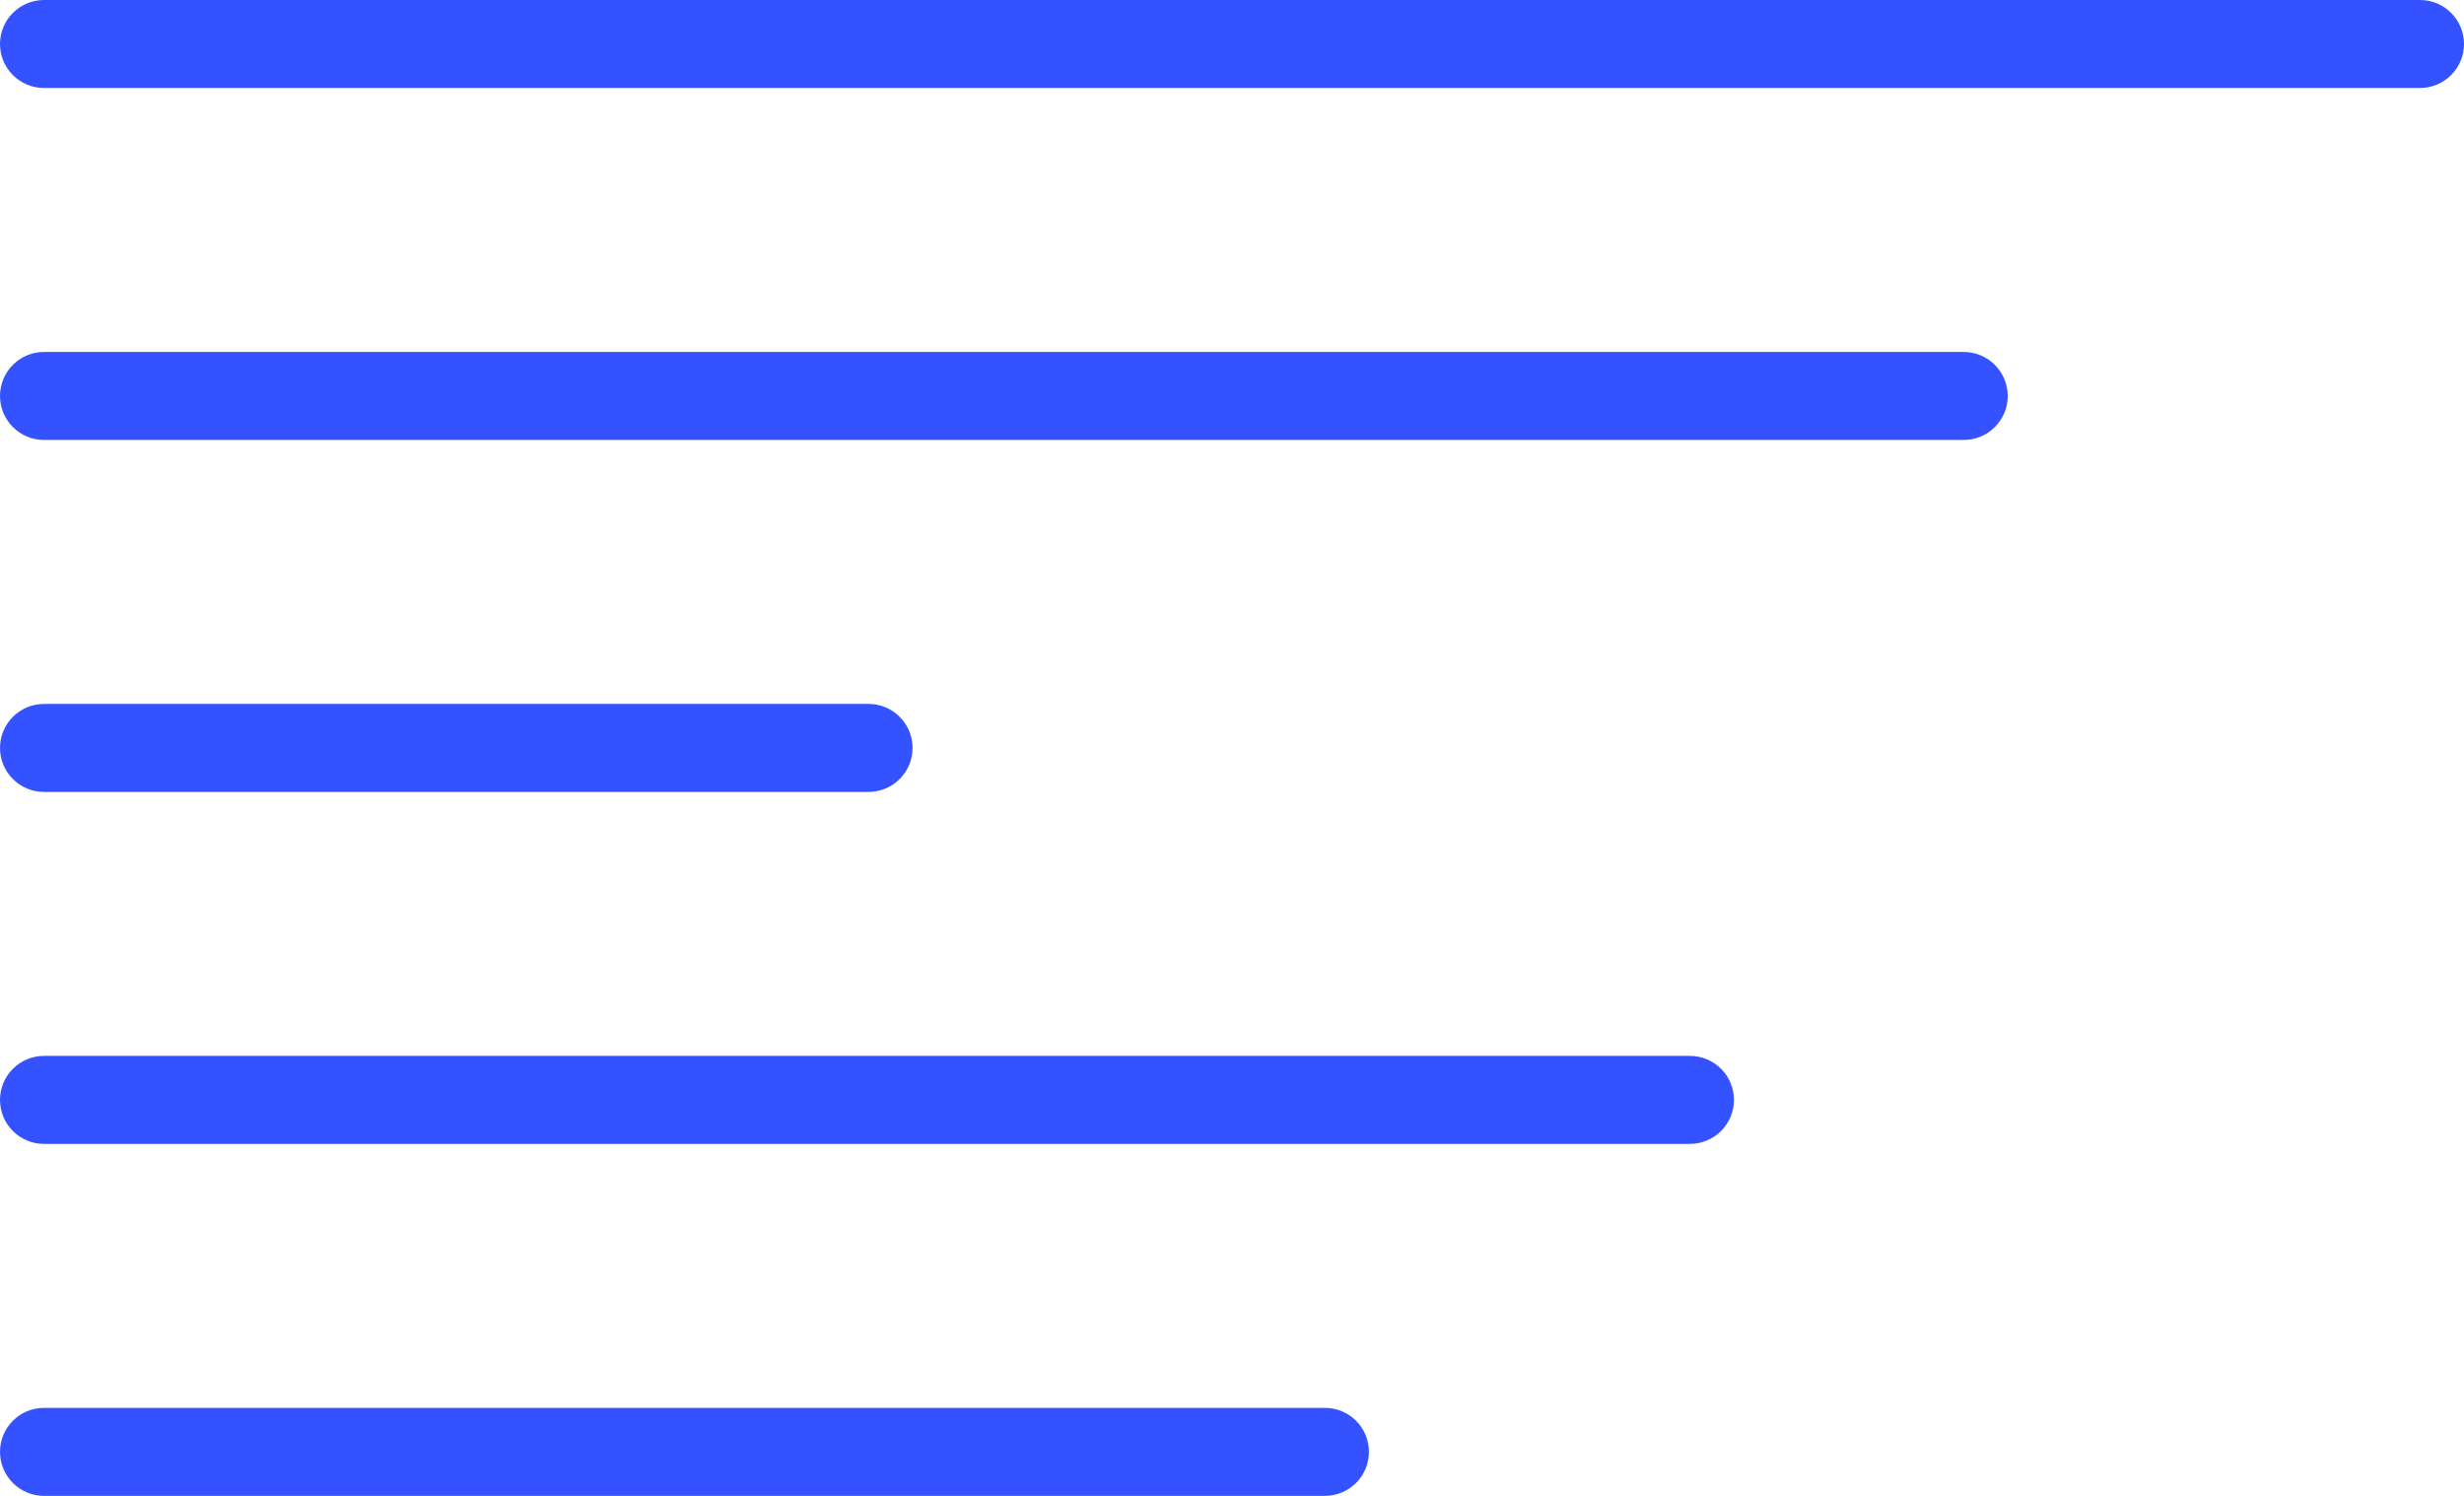 <svg width="28" height="17" viewBox="0 0 28 17" fill="none" xmlns="http://www.w3.org/2000/svg">
<path d="M0 0.5C0 0.224 0.224 0 0.5 0H27.5C27.776 0 28 0.224 28 0.5C28 0.776 27.776 1 27.5 1H0.5C0.224 1 0 0.776 0 0.5Z" fill="#3452FF"/>
<path d="M0 4.5C0 4.224 0.224 4 0.5 4H22.315C22.591 4 22.815 4.224 22.815 4.5C22.815 4.776 22.591 5 22.315 5H0.5C0.224 5 0 4.776 0 4.5Z" fill="#3452FF"/>
<path d="M0 8.5C0 8.224 0.224 8 0.5 8H9.87C10.146 8 10.37 8.224 10.37 8.5C10.37 8.776 10.146 9 9.87 9H0.5C0.224 9 0 8.776 0 8.5Z" fill="#3452FF"/>
<path d="M0 12.5C0 12.224 0.224 12 0.5 12H19.204C19.48 12 19.704 12.224 19.704 12.5C19.704 12.776 19.48 13 19.204 13H0.5C0.224 13 0 12.776 0 12.5Z" fill="#3452FF"/>
<path d="M0 16.5C0 16.224 0.224 16 0.5 16H15.056C15.332 16 15.556 16.224 15.556 16.5C15.556 16.776 15.332 17 15.056 17H0.5C0.224 17 0 16.776 0 16.5Z" fill="#3452FF"/>
</svg>
